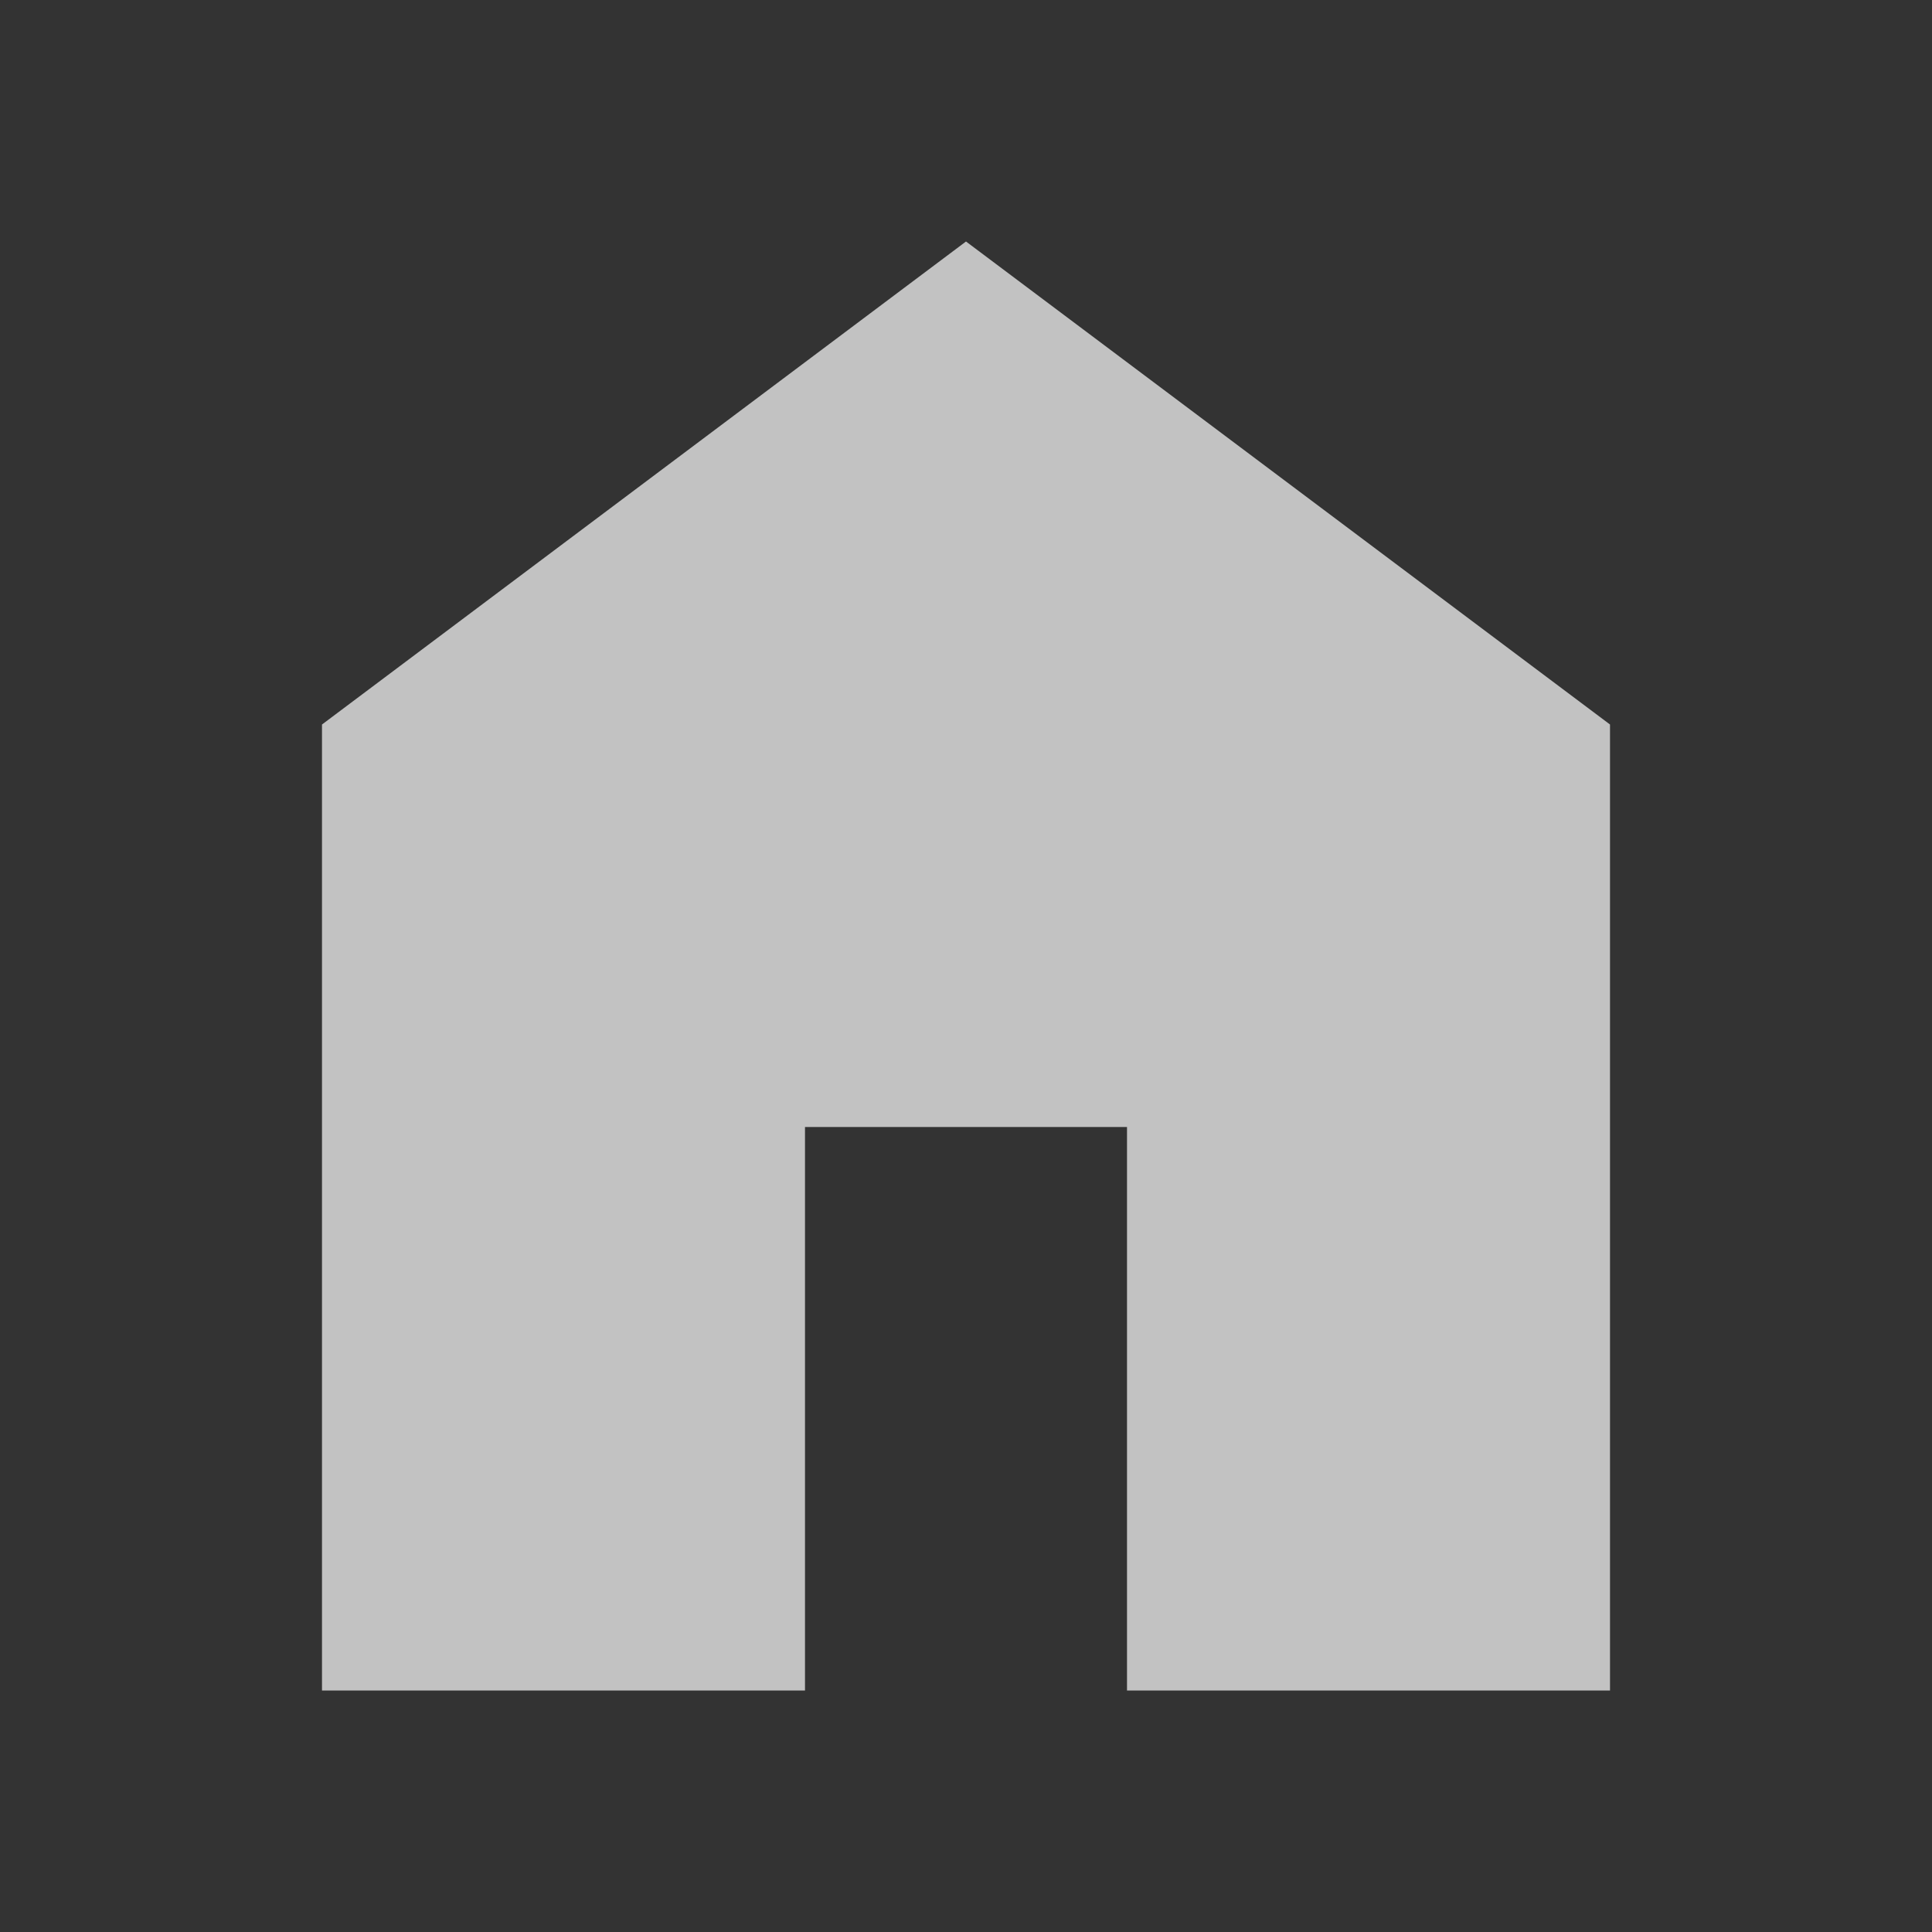 <svg width="18" height="18" viewBox="0 0 18 18" fill="none" xmlns="http://www.w3.org/2000/svg">
    <rect x="0" y="0" width="18" height="18" fill="#333333" stroke="none"/>
    <path d="M3 15.75v-9l6-4.5 6 4.5v9h-4.5V10.5h-3v5.25H3z" fill="#fff" fill-opacity=".7"/>
</svg>
